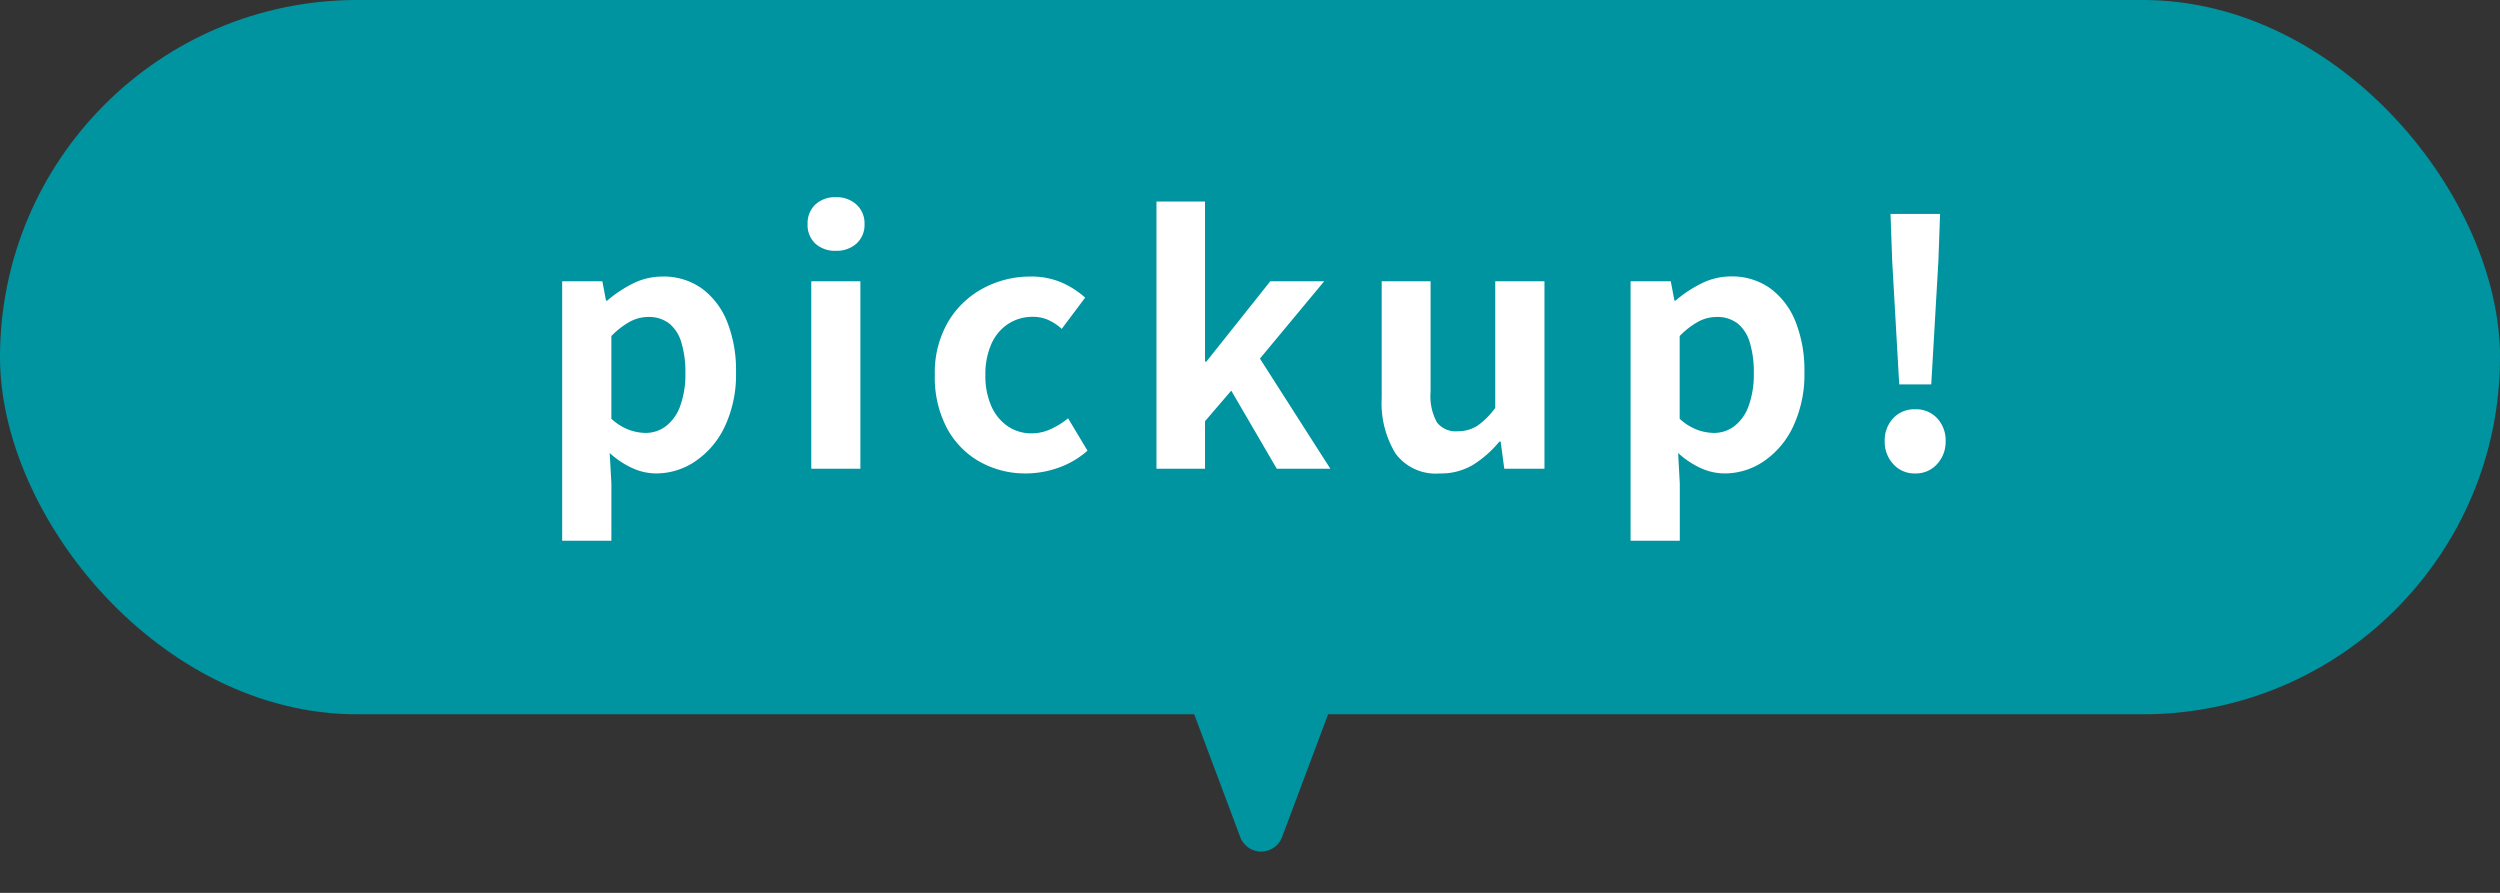 <svg xmlns="http://www.w3.org/2000/svg" width="112" height="40" viewBox="0 0 112 40"><rect x="0" y="0" width="112" height="40" fill="#333333" stroke="none"/><g transform="translate(-28 -5898)"><g transform="translate(6)"><rect width="112" height="32" rx="16" transform="translate(22 5898)" fill="#0094a0"/><path d="M1.185,3.225V-8.4h1.8l.165.87H3.2A5.567,5.567,0,0,1,4.358-8.3,2.93,2.93,0,0,1,5.67-8.61a2.935,2.935,0,0,1,1.77.532A3.4,3.4,0,0,1,8.573-6.593a5.84,5.84,0,0,1,.4,2.258,5.451,5.451,0,0,1-.51,2.46A3.852,3.852,0,0,1,7.133-.323,3.121,3.121,0,0,1,5.4.21,2.589,2.589,0,0,1,4.328-.03,3.89,3.89,0,0,1,3.315-.705L3.39.66V3.225ZM4.92-1.605a1.5,1.5,0,0,0,.9-.293,1.962,1.962,0,0,0,.645-.892A4.112,4.112,0,0,0,6.705-4.3a4.487,4.487,0,0,0-.18-1.358,1.708,1.708,0,0,0-.54-.847A1.478,1.478,0,0,0,5.04-6.8a1.73,1.73,0,0,0-.818.21,3.577,3.577,0,0,0-.833.645v3.705a2.407,2.407,0,0,0,.8.5A2.251,2.251,0,0,0,4.92-1.605ZM12.345,0V-8.4h2.2V0Zm1.11-9.765a1.307,1.307,0,0,1-.93-.323,1.143,1.143,0,0,1-.345-.877,1.149,1.149,0,0,1,.345-.87,1.289,1.289,0,0,1,.93-.33,1.3,1.3,0,0,1,.915.33,1.124,1.124,0,0,1,.36.87,1.119,1.119,0,0,1-.36.877A1.32,1.32,0,0,1,13.455-9.765ZM21.975.21A4.167,4.167,0,0,1,19.89-.315a3.777,3.777,0,0,1-1.47-1.508A4.871,4.871,0,0,1,17.88-4.2a4.522,4.522,0,0,1,.593-2.378,4.035,4.035,0,0,1,1.575-1.508A4.434,4.434,0,0,1,22.17-8.61a3.414,3.414,0,0,1,1.38.262,3.919,3.919,0,0,1,1.065.682l-1.05,1.4a2.252,2.252,0,0,0-.615-.405,1.658,1.658,0,0,0-.66-.135,2.005,2.005,0,0,0-1.133.322,2.076,2.076,0,0,0-.75.908,3.348,3.348,0,0,0-.262,1.38,3.348,3.348,0,0,0,.262,1.38,2.116,2.116,0,0,0,.735.908,1.858,1.858,0,0,0,1.073.322,2.044,2.044,0,0,0,.87-.195,3.527,3.527,0,0,0,.765-.48L24.72-.81a3.918,3.918,0,0,1-1.327.773A4.388,4.388,0,0,1,21.975.21ZM27.81,0V-11.97h2.175V-4.8h.06L32.91-8.4h2.415l-2.88,3.465L35.6,0h-2.4l-2.04-3.5L29.985-2.13V0ZM40.5.21a2.233,2.233,0,0,1-1.98-.893A4.329,4.329,0,0,1,37.9-3.165V-8.4h2.19v4.965A2.41,2.41,0,0,0,40.38-2.07a1.057,1.057,0,0,0,.915.39,1.606,1.606,0,0,0,.892-.247,3.359,3.359,0,0,0,.8-.8V-8.4h2.205V0h-1.8L43.23-1.215h-.06A4.894,4.894,0,0,1,42-.18,2.793,2.793,0,0,1,40.5.21Zm8.55,3.015V-8.4h1.8l.165.87h.045A5.567,5.567,0,0,1,52.222-8.3a2.93,2.93,0,0,1,1.313-.315,2.935,2.935,0,0,1,1.77.532,3.4,3.4,0,0,1,1.132,1.485,5.84,5.84,0,0,1,.4,2.258,5.451,5.451,0,0,1-.51,2.46A3.852,3.852,0,0,1,55-.323,3.121,3.121,0,0,1,53.265.21a2.589,2.589,0,0,1-1.073-.24A3.89,3.89,0,0,1,51.18-.705L51.255.66V3.225Zm3.735-4.83a1.5,1.5,0,0,0,.9-.293,1.962,1.962,0,0,0,.645-.892A4.112,4.112,0,0,0,54.57-4.3a4.487,4.487,0,0,0-.18-1.358,1.708,1.708,0,0,0-.54-.847A1.478,1.478,0,0,0,52.9-6.8a1.73,1.73,0,0,0-.818.21,3.577,3.577,0,0,0-.833.645v3.705a2.407,2.407,0,0,0,.8.5A2.251,2.251,0,0,0,52.785-1.605Zm8.3-2.175-.315-5.535-.075-2.1h2.22l-.075,2.1L62.52-3.78ZM61.8.21a1.269,1.269,0,0,1-.983-.42,1.461,1.461,0,0,1-.382-1.02,1.447,1.447,0,0,1,.382-1.035,1.291,1.291,0,0,1,.983-.4,1.291,1.291,0,0,1,.982.4,1.447,1.447,0,0,1,.382,1.035,1.461,1.461,0,0,1-.382,1.02A1.269,1.269,0,0,1,61.8.21Z" transform="translate(46 5919)" fill="#fff"/></g><path d="M3.564,2.5a1,1,0,0,1,1.873,0l3.057,8.152A1,1,0,0,1,7.557,12H1.443a1,1,0,0,1-.936-1.351Z" transform="translate(89 5938) rotate(180)" fill="#0094a0"/></g></svg>